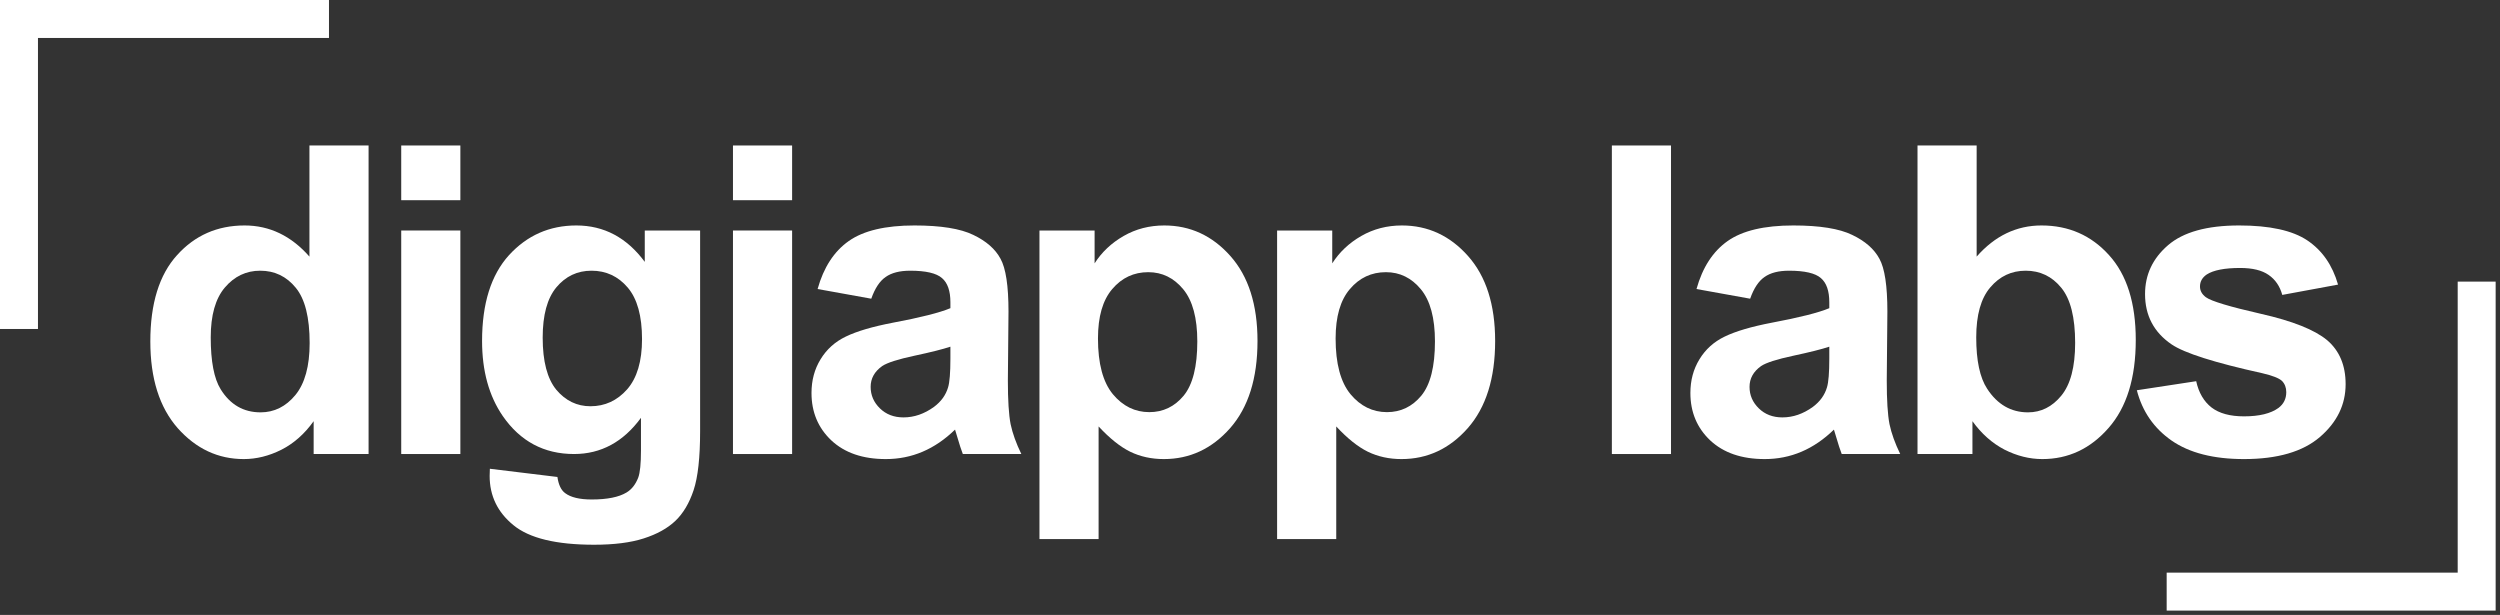 <?xml version="1.0" encoding="UTF-8"?> <svg xmlns="http://www.w3.org/2000/svg" width="435" height="107" viewBox="0 0 435 107" fill="none"><rect x="0" y="0" width="435" height="107" fill="#333333" stroke="none"/><path d="M64.133 79H54.575V73.287C52.988 75.509 51.108 77.169 48.935 78.268C46.787 79.342 44.614 79.879 42.417 79.879C37.949 79.879 34.116 78.085 30.918 74.496C27.744 70.882 26.157 65.853 26.157 59.408C26.157 52.816 27.707 47.811 30.808 44.393C33.908 40.951 37.827 39.23 42.563 39.23C46.909 39.23 50.669 41.036 53.843 44.649V25.314H64.133V79ZM36.667 58.712C36.667 62.862 37.241 65.865 38.388 67.721C40.048 70.406 42.368 71.749 45.346 71.749C47.715 71.749 49.729 70.748 51.389 68.746C53.049 66.72 53.879 63.705 53.879 59.701C53.879 55.233 53.073 52.023 51.462 50.069C49.851 48.092 47.788 47.103 45.273 47.103C42.832 47.103 40.781 48.08 39.121 50.033C37.485 51.961 36.667 54.855 36.667 58.712Z" fill="white"></path><path d="M69.814 34.835V25.314H80.104V34.835H69.814ZM69.814 79V40.108H80.104V79H69.814Z" fill="white"></path><path d="M85.236 81.564L96.991 82.992C97.186 84.359 97.638 85.299 98.346 85.811C99.322 86.544 100.861 86.91 102.96 86.91C105.646 86.91 107.66 86.507 109.003 85.702C109.906 85.165 110.59 84.298 111.053 83.102C111.371 82.247 111.529 80.672 111.529 78.377V72.701C108.453 76.9 104.571 79 99.884 79C94.659 79 90.521 76.79 87.469 72.372C85.077 68.88 83.881 64.535 83.881 59.334C83.881 52.816 85.443 47.835 88.568 44.393C91.718 40.951 95.624 39.23 100.287 39.23C105.096 39.23 109.064 41.341 112.189 45.565V40.108H121.82V75.008C121.82 79.598 121.442 83.028 120.685 85.299C119.928 87.569 118.866 89.352 117.499 90.645C116.132 91.939 114.3 92.953 112.006 93.685C109.735 94.418 106.854 94.784 103.363 94.784C96.771 94.784 92.096 93.648 89.337 91.378C86.578 89.132 85.199 86.275 85.199 82.809C85.199 82.467 85.211 82.052 85.236 81.564ZM94.427 58.748C94.427 62.874 95.221 65.902 96.808 67.831C98.419 69.735 100.397 70.687 102.74 70.687C105.255 70.687 107.379 69.71 109.112 67.757C110.846 65.78 111.713 62.862 111.713 59.005C111.713 54.977 110.883 51.986 109.222 50.033C107.562 48.08 105.463 47.103 102.924 47.103C100.458 47.103 98.419 48.067 96.808 49.996C95.221 51.9 94.427 54.818 94.427 58.748Z" fill="white"></path><path d="M127.537 34.835V25.314H137.828V34.835H127.537ZM127.537 79V40.108H137.828V79H127.537Z" fill="white"></path><path d="M151.602 51.974L142.263 50.289C143.313 46.529 145.12 43.746 147.683 41.94C150.247 40.133 154.055 39.23 159.109 39.23C163.699 39.23 167.117 39.779 169.363 40.877C171.609 41.952 173.184 43.331 174.087 45.016C175.015 46.676 175.479 49.74 175.479 54.208L175.369 66.219C175.369 69.637 175.528 72.164 175.845 73.8C176.187 75.411 176.809 77.144 177.713 79H167.532C167.263 78.316 166.934 77.303 166.543 75.96C166.372 75.35 166.25 74.947 166.177 74.752C164.419 76.461 162.539 77.743 160.537 78.597C158.535 79.452 156.399 79.879 154.129 79.879C150.125 79.879 146.963 78.793 144.644 76.62C142.349 74.447 141.201 71.7 141.201 68.38C141.201 66.183 141.726 64.23 142.776 62.52C143.826 60.787 145.291 59.469 147.171 58.565C149.075 57.638 151.809 56.832 155.374 56.148C160.183 55.245 163.516 54.403 165.371 53.622V52.596C165.371 50.619 164.883 49.215 163.906 48.385C162.93 47.53 161.087 47.103 158.377 47.103C156.546 47.103 155.117 47.469 154.092 48.202C153.067 48.91 152.237 50.167 151.602 51.974ZM165.371 60.323C164.053 60.763 161.966 61.288 159.109 61.898C156.253 62.508 154.385 63.106 153.506 63.692C152.163 64.644 151.492 65.853 151.492 67.318C151.492 68.758 152.029 70.003 153.103 71.053C154.177 72.103 155.545 72.628 157.205 72.628C159.06 72.628 160.83 72.018 162.515 70.797C163.76 69.869 164.578 68.734 164.968 67.391C165.237 66.512 165.371 64.84 165.371 62.374V60.323Z" fill="white"></path><path d="M180.866 40.108H190.461V45.821C191.706 43.868 193.391 42.281 195.515 41.06C197.639 39.84 199.995 39.23 202.583 39.23C207.099 39.23 210.932 40.999 214.082 44.54C217.231 48.08 218.806 53.011 218.806 59.334C218.806 65.829 217.219 70.882 214.045 74.496C210.871 78.085 207.026 79.879 202.509 79.879C200.361 79.879 198.408 79.452 196.65 78.597C194.917 77.743 193.086 76.278 191.157 74.203V93.795H180.866V40.108ZM191.047 58.895C191.047 63.265 191.914 66.5 193.647 68.6C195.381 70.675 197.492 71.712 199.983 71.712C202.375 71.712 204.365 70.76 205.952 68.856C207.539 66.927 208.332 63.778 208.332 59.408C208.332 55.331 207.514 52.303 205.879 50.326C204.243 48.348 202.216 47.359 199.799 47.359C197.285 47.359 195.197 48.336 193.537 50.289C191.877 52.218 191.047 55.086 191.047 58.895Z" fill="white"></path><path d="M222.216 40.108H231.811V45.821C233.056 43.868 234.74 42.281 236.864 41.06C238.988 39.84 241.344 39.23 243.932 39.23C248.449 39.23 252.282 40.999 255.431 44.54C258.581 48.08 260.155 53.011 260.155 59.334C260.155 65.829 258.569 70.882 255.395 74.496C252.221 78.085 248.376 79.879 243.859 79.879C241.711 79.879 239.758 79.452 238 78.597C236.266 77.743 234.435 76.278 232.507 74.203V93.795H222.216V40.108ZM232.397 58.895C232.397 63.265 233.263 66.5 234.997 68.6C236.73 70.675 238.842 71.712 241.332 71.712C243.725 71.712 245.715 70.76 247.301 68.856C248.888 66.927 249.682 63.778 249.682 59.408C249.682 55.331 248.864 52.303 247.228 50.326C245.592 48.348 243.566 47.359 241.149 47.359C238.634 47.359 236.547 48.336 234.887 50.289C233.227 52.218 232.397 55.086 232.397 58.895Z" fill="white"></path><path d="M280.464 79V25.314H290.755V79H280.464Z" fill="white"></path><path d="M304.528 51.974L295.19 50.289C296.24 46.529 298.047 43.746 300.61 41.94C303.174 40.133 306.982 39.23 312.036 39.23C316.626 39.23 320.044 39.779 322.29 40.877C324.536 41.952 326.111 43.331 327.014 45.016C327.942 46.676 328.405 49.74 328.405 54.208L328.296 66.219C328.296 69.637 328.454 72.164 328.772 73.8C329.113 75.411 329.736 77.144 330.639 79H320.459C320.19 78.316 319.861 77.303 319.47 75.96C319.299 75.35 319.177 74.947 319.104 74.752C317.346 76.461 315.466 77.743 313.464 78.597C311.462 79.452 309.326 79.879 307.055 79.879C303.051 79.879 299.89 78.793 297.57 76.62C295.276 74.447 294.128 71.7 294.128 68.38C294.128 66.183 294.653 64.23 295.703 62.52C296.753 60.787 298.217 59.469 300.097 58.565C302.002 57.638 304.736 56.832 308.3 56.148C313.11 55.245 316.443 54.403 318.298 53.622V52.596C318.298 50.619 317.81 49.215 316.833 48.385C315.857 47.53 314.013 47.103 311.303 47.103C309.472 47.103 308.044 47.469 307.019 48.202C305.993 48.91 305.163 50.167 304.528 51.974ZM318.298 60.323C316.98 60.763 314.892 61.288 312.036 61.898C309.179 62.508 307.312 63.106 306.433 63.692C305.09 64.644 304.419 65.853 304.419 67.318C304.419 68.758 304.956 70.003 306.03 71.053C307.104 72.103 308.471 72.628 310.132 72.628C311.987 72.628 313.757 72.018 315.442 70.797C316.687 69.869 317.505 68.734 317.895 67.391C318.164 66.512 318.298 64.84 318.298 62.374V60.323Z" fill="white"></path><path d="M333.647 79V25.314H343.937V44.649C347.111 41.036 350.871 39.23 355.216 39.23C359.953 39.23 363.871 40.951 366.972 44.393C370.072 47.811 371.623 52.73 371.623 59.151C371.623 65.792 370.036 70.907 366.862 74.496C363.713 78.085 359.88 79.879 355.363 79.879C353.141 79.879 350.944 79.33 348.771 78.231C346.623 77.108 344.767 75.46 343.205 73.287V79H333.647ZM343.864 58.712C343.864 62.74 344.499 65.719 345.768 67.647C347.55 70.382 349.919 71.749 352.873 71.749C355.143 71.749 357.072 70.785 358.659 68.856C360.27 66.903 361.076 63.839 361.076 59.664C361.076 55.221 360.27 52.023 358.659 50.069C357.048 48.092 354.985 47.103 352.47 47.103C350.004 47.103 347.953 48.067 346.318 49.996C344.682 51.9 343.864 54.806 343.864 58.712Z" fill="white"></path><path d="M371.81 67.904L382.137 66.329C382.577 68.331 383.468 69.857 384.811 70.907C386.153 71.932 388.033 72.445 390.45 72.445C393.111 72.445 395.113 71.957 396.456 70.98C397.36 70.296 397.811 69.381 397.811 68.233C397.811 67.452 397.567 66.805 397.079 66.293C396.566 65.804 395.419 65.353 393.636 64.938C385.336 63.106 380.074 61.434 377.853 59.92C374.777 57.821 373.238 54.903 373.238 51.168C373.238 47.799 374.569 44.967 377.23 42.672C379.891 40.377 384.017 39.23 389.608 39.23C394.93 39.23 398.885 40.096 401.473 41.83C404.061 43.563 405.843 46.127 406.82 49.52L397.115 51.315C396.7 49.801 395.907 48.641 394.735 47.835C393.588 47.03 391.94 46.627 389.791 46.627C387.081 46.627 385.14 47.005 383.968 47.762C383.187 48.299 382.797 48.995 382.797 49.85C382.797 50.582 383.138 51.205 383.822 51.717C384.75 52.401 387.948 53.365 393.417 54.61C398.91 55.855 402.743 57.381 404.916 59.188C407.064 61.019 408.138 63.57 408.138 66.842C408.138 70.406 406.649 73.47 403.671 76.034C400.692 78.597 396.285 79.879 390.45 79.879C385.153 79.879 380.953 78.805 377.853 76.656C374.777 74.508 372.762 71.59 371.81 67.904Z" fill="white"></path><path d="M434.242 106.242H377V99.638H427.638V49H434.242V106.242Z" fill="white"></path><path d="M0 0H57.242V6.605H6.605V57.242H0V0Z" fill="white"></path></svg> 